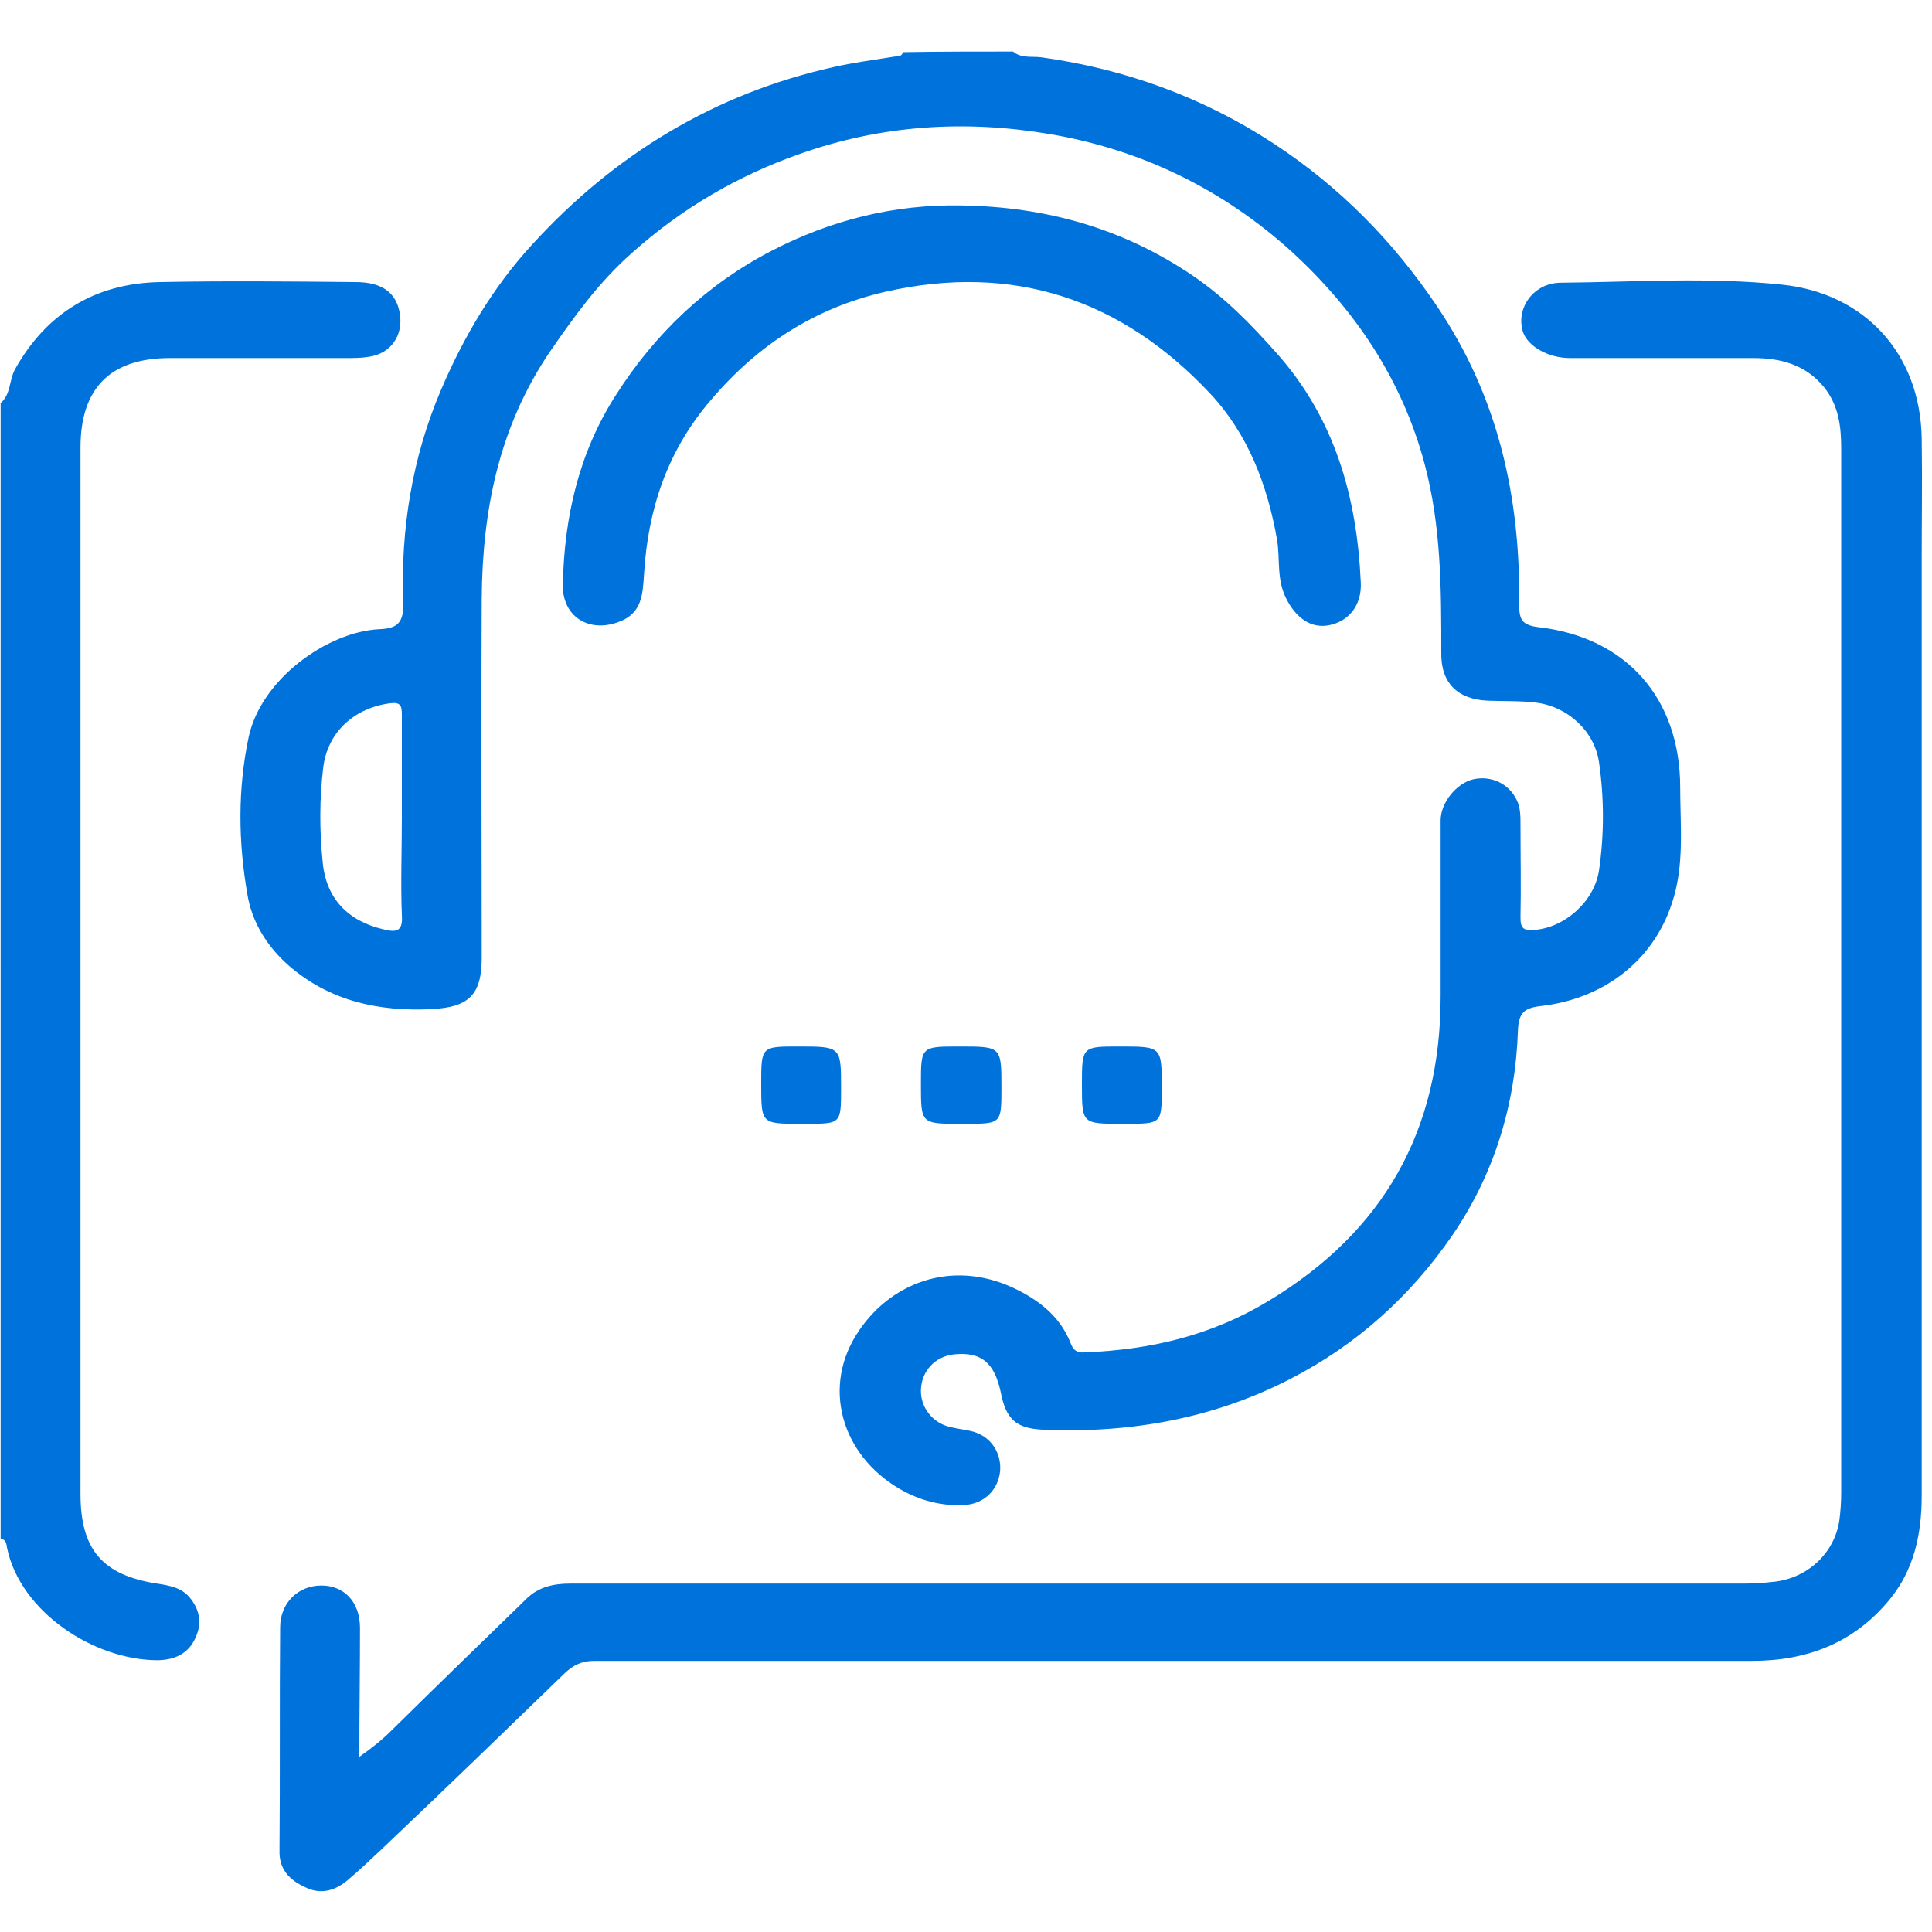 <?xml version="1.0" encoding="utf-8"?>
<!-- Generator: Adobe Illustrator 27.0.0, SVG Export Plug-In . SVG Version: 6.00 Build 0)  -->
<svg version="1.1" id="Layer_1" xmlns="http://www.w3.org/2000/svg" xmlns:xlink="http://www.w3.org/1999/xlink" x="0px" y="0px" width="100px" height="100px"
	 viewBox="0 0 300 300" style="enable-background:new 0 0 300 300;" xml:space="preserve">
<style type="text/css">
	.st0{fill:#0072DC;}
</style>
<path class="st0" d="M157.3,8c1.3,1.1,2.9,0.7,4.4,0.9c13,1.8,25.1,6.2,36.1,13.4c10.2,6.7,18.5,15.1,25.3,25.2
	c9.6,14.2,13,29.8,12.8,46.5c0,2.4,0.6,3.1,3.1,3.4c13.6,1.6,21.9,11.1,21.9,24.9c0,6,0.7,12.1-1.3,18c-3,9.1-10.8,14.8-20.2,15.9
	c-2.7,0.3-3.6,1-3.7,3.9c-0.4,11.5-3.7,22.2-10.1,31.6c-6.5,9.5-14.9,17.1-25.2,22.4c-12,6.2-25,8.5-38.5,7.9
	c-4.1-0.2-5.7-1.6-6.5-5.8c-1-4.6-3-6.3-7.2-5.9c-3,0.3-5.1,2.6-5.2,5.5c-0.1,2.7,1.8,5.2,4.6,5.8c1.2,0.3,2.4,0.4,3.5,0.7
	c2.8,0.8,4.4,3.3,4.2,6.1c-0.3,3-2.5,5.1-5.5,5.3c-3.6,0.2-7-0.7-10.1-2.5c-9.1-5.3-12.2-16-6.3-24.6c5.3-7.8,15.1-11.2,24.8-6.2
	c3.7,1.9,6.6,4.4,8.1,8.3c0.4,1,1,1.4,2.1,1.3c10.2-0.4,19.7-2.6,28.6-8c17.9-10.8,26.7-26.5,26.7-47.3c0-9.1,0-18.2,0-27.3
	c0-2.8,2.5-5.8,5.1-6.4c2.8-0.6,5.5,0.7,6.7,3.2c0.6,1.2,0.6,2.5,0.6,3.8c0,4.8,0.1,9.7,0,14.5c0,1.7,0.5,2,2.1,1.9
	c4.7-0.3,9.4-4.4,10.1-9.3c0.8-5.5,0.8-11.1,0-16.7c-0.7-4.9-4.9-8.7-9.8-9.3c-2.5-0.3-5-0.2-7.5-0.3c-4.7-0.2-7.3-2.8-7.2-7.5
	c0-9.8,0-19.6-2.6-29.3c-3.5-13.1-10.8-23.9-20.6-32.9c-10.7-9.7-23.4-15.9-37.7-18.3c-13.1-2.2-26-1.4-38.7,3.1
	c-9.7,3.4-18.4,8.5-26.1,15.4c-5.1,4.5-8.9,9.8-12.7,15.3C77.4,66.4,74.9,79.4,74.8,93c-0.1,18.6,0,37.2,0,55.7c0,5.8-2,7.7-7.8,8
	c-8.3,0.4-15.9-1.3-22.2-6.8c-3.3-2.9-5.7-6.7-6.4-11.1c-1.4-8.1-1.5-16.2,0.2-24.3c1.9-9,12.2-16.4,20.3-16.8
	c2.9-0.1,3.8-1.1,3.7-4.1c-0.4-11.4,1.4-22.6,5.9-33.1c3.5-8.2,8.1-16,14.2-22.6c12.7-13.9,28.3-23.4,46.8-27.5
	c3.1-0.7,6.2-1.1,9.3-1.6c0.5-0.1,1.2,0.1,1.4-0.7C145.8,8,151.6,8,157.3,8z M62.4,126.9c0-5.3,0-10.6,0-15.9c0-1.4-0.2-2-1.8-1.8
	c-5.5,0.7-9.7,4.4-10.4,9.9c-0.6,4.9-0.6,9.8-0.1,14.7c0.5,5.7,3.9,9.2,9.4,10.5c2,0.5,3.1,0.4,2.9-2.2
	C62.2,137.1,62.4,132,62.4,126.9z"/>
<path class="st0" d="M0.1,62.6c1.6-1.4,1.3-3.5,2.2-5.2C7.2,48.6,14.8,44,24.8,43.8c10.1-0.2,20.3-0.1,30.4,0c4.2,0,6.4,1.7,6.9,5
	c0.5,3.3-1.4,6.1-4.8,6.6c-1.2,0.2-2.4,0.2-3.6,0.2c-9.1,0-18.2,0-27.3,0c-9.3,0-13.9,4.7-13.9,13.9c0,54.2,0,108.3,0,162.5
	c0,8.6,3.4,12.6,11.9,13.9c1.9,0.3,3.7,0.6,5,2.1c1.6,1.9,2,4,1,6.2c-1.1,2.6-3.3,3.6-6.1,3.6c-9.8-0.1-21.1-7.5-23.2-17.4
	c-0.1-0.6-0.1-1.3-1-1.5C0.1,180.1,0.1,121.4,0.1,62.6z"/>
<path class="st0" d="M55.8,272.8c2-1.4,3.6-2.7,5-4.1c6.9-6.8,13.9-13.6,20.9-20.4c1.9-1.9,4.3-2.4,6.8-2.4c6.6,0,13.2,0,19.8,0
	c54.1,0,108.2,0,162.3,0c1.7,0,3.3-0.1,5-0.3c5.1-0.6,9.2-4.4,10-9.4c0.2-1.5,0.3-3,0.3-4.4c0-54.1,0-108.1,0-162.2
	c0-3.4-0.4-6.6-2.6-9.4c-2.9-3.6-6.8-4.6-11.1-4.6c-9.5,0-19,0-28.4,0c-3.4,0-6.5-1.8-7.3-4c-1.2-3.7,1.6-7.7,5.9-7.7
	c11.4-0.1,22.9-0.9,34.3,0.3c12.7,1.3,21.5,10.6,21.7,23.9c0.1,6.3,0,12.6,0,19c0,48.4,0,96.8,0,145.2c0,5.9-1.2,11.5-5,16.1
	c-5.5,6.7-12.8,9.5-21.3,9.5c-20.6,0-41.3,0-61.9,0c-39.3,0-78.6,0-117.9,0c-1.9,0-3.2,0.6-4.6,1.9c-9.5,9.2-19,18.4-28.6,27.5
	c-1.7,1.6-3.5,3.3-5.3,4.8c-2,1.6-4.2,2.1-6.5,0.9c-2.4-1.1-4-2.8-3.9-5.7c0.1-11.5,0-23,0.1-34.6c0-3.8,2.8-6.5,6.4-6.5
	c3.5,0,6,2.5,6,6.6C55.9,259.2,55.8,265.8,55.8,272.8z"/>
<path class="st0" d="M149.3,31.9c13,0.2,25,3.5,35.9,10.9c5,3.4,9,7.5,13,12c9.1,10.2,12.5,22.4,13.1,35.6c0.2,3.5-1.8,6.1-5,6.7
	c-2.8,0.5-5.1-1.2-6.6-4.2c-1.5-3-0.9-6.1-1.4-9.1c-1.5-8.5-4.5-16.4-10.4-22.7c-13.7-14.6-30.5-20.3-50.4-15.8
	c-10.9,2.5-19.8,8.2-27.1,16.8c-6.8,7.9-9.8,17-10.4,27.1c-0.2,3.1-0.3,6.1-4,7.4c-4.6,1.7-8.7-0.9-8.6-5.8
	c0.2-10.5,2.5-20.5,8.2-29.4c6.1-9.6,14.2-17.3,24.3-22.5C129,34.2,138.8,31.7,149.3,31.9z"/>
<path class="st0" d="M149.1,174.5c-6.1,0-6.1,0-6.1-6.2c0-5.8,0-5.8,6-5.8c6.5,0,6.5,0,6.5,6.4c0,5.6,0,5.6-5.6,5.6
	C149.7,174.5,149.4,174.5,149.1,174.5z"/>
<path class="st0" d="M124.3,174.5c-6.1,0-6.1,0-6.1-6.2c0-5.8,0-5.8,5.7-5.8c6.7,0,6.7,0,6.7,6.5c0,5.5,0,5.5-5.4,5.5
	C124.9,174.5,124.6,174.5,124.3,174.5z"/>
<path class="st0" d="M174.2,174.5c-6.2,0-6.2,0-6.2-6.1c0-5.9,0-5.9,5.9-5.9c6.5,0,6.5,0,6.5,6.4c0,5.6,0,5.6-5.6,5.6
	C174.6,174.5,174.4,174.5,174.2,174.5z"/>
</svg>
